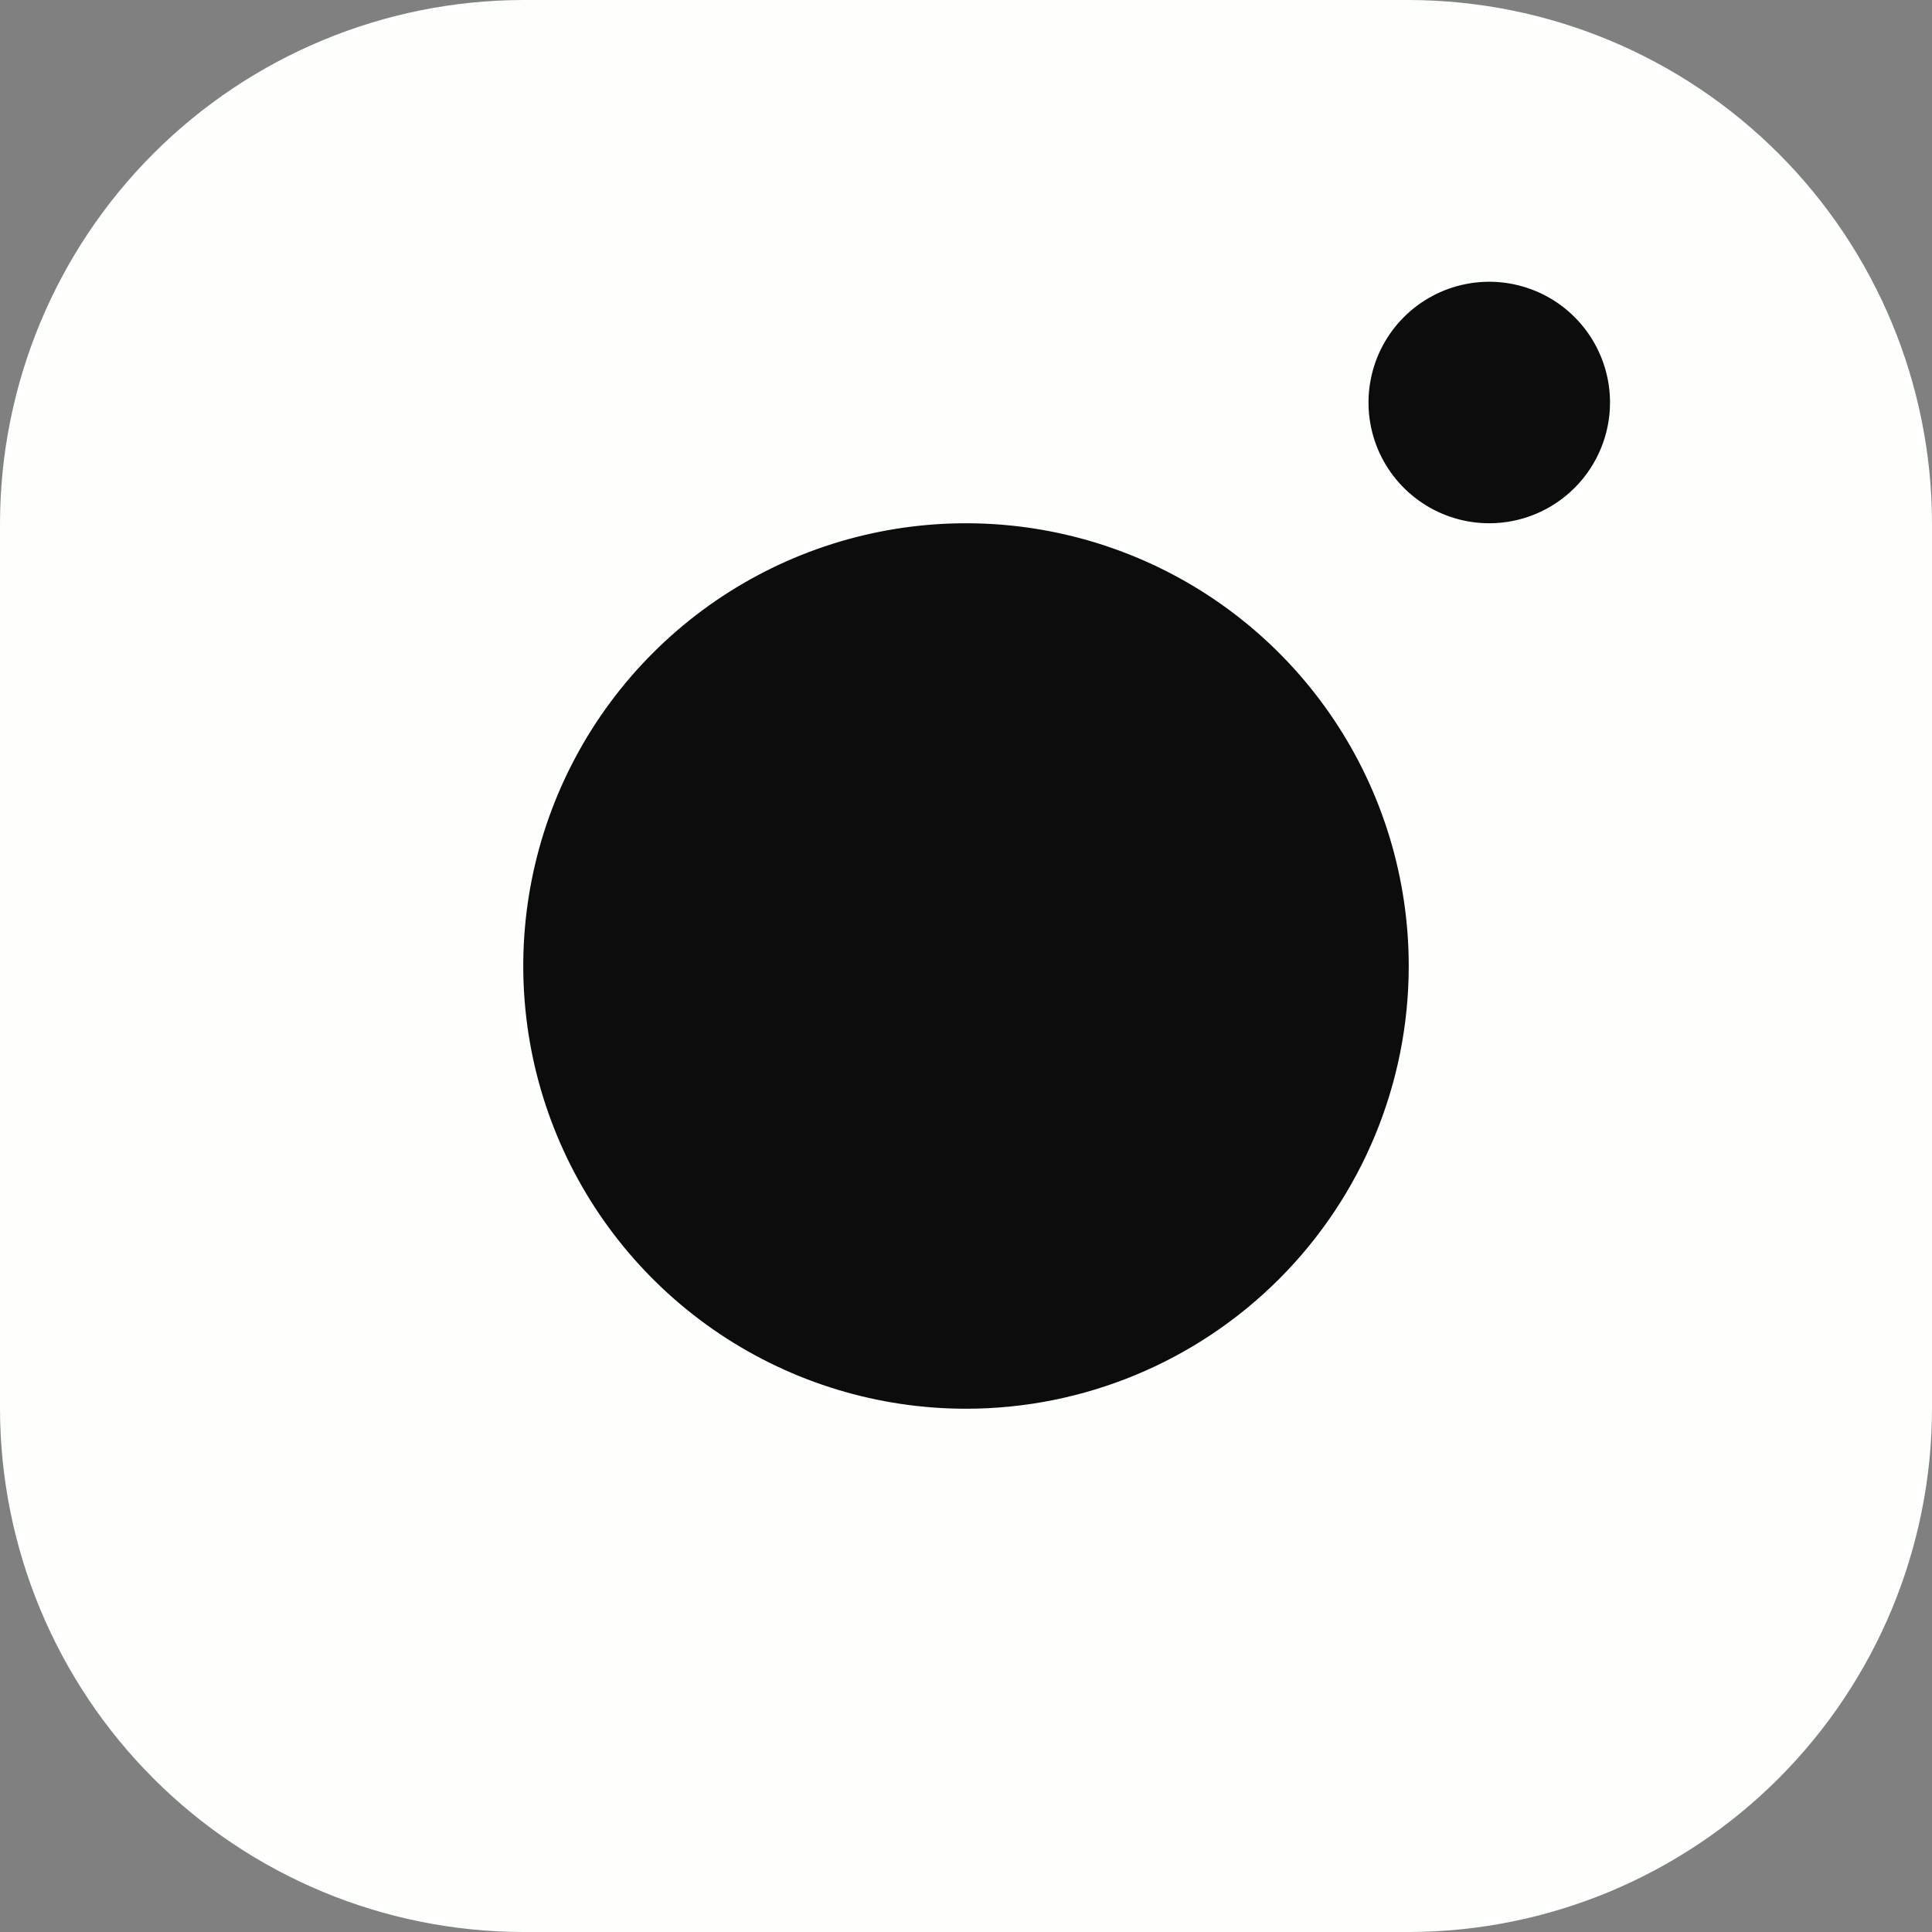 <svg width="50" height="50" viewBox="0 0 50 50" fill="none" xmlns="http://www.w3.org/2000/svg">
<rect x="0" y="0" width="50" height="50" fill="#808080" stroke="none"/>
<g clip-path="url(#clip0_197_31)">
<rect x="8" y="5" width="36" height="36" fill="#0C0C0C"/>
<path d="M36.458 0H13.542C9.952 0.006 6.511 1.434 3.972 3.972C1.434 6.511 0.006 9.952 0 13.542L0 36.458C0.006 40.048 1.434 43.489 3.972 46.028C6.511 48.566 9.952 49.995 13.542 50H36.458C40.048 49.995 43.489 48.566 46.028 46.028C48.566 43.489 49.995 40.048 50 36.458V13.542C49.995 9.952 48.566 6.511 46.028 3.972C43.489 1.434 40.048 0.006 36.458 0ZM25 36.458C22.734 36.458 20.518 35.786 18.634 34.527C16.75 33.268 15.281 31.479 14.414 29.385C13.547 27.291 13.32 24.987 13.762 22.765C14.204 20.542 15.295 18.5 16.898 16.898C18.5 15.295 20.542 14.204 22.765 13.762C24.987 13.32 27.291 13.547 29.385 14.414C31.479 15.281 33.268 16.75 34.527 18.634C35.786 20.518 36.458 22.734 36.458 25C36.458 28.039 35.251 30.953 33.102 33.102C30.953 35.251 28.039 36.458 25 36.458ZM38.542 13.542C37.924 13.542 37.319 13.358 36.806 13.015C36.292 12.672 35.891 12.184 35.654 11.613C35.418 11.041 35.356 10.413 35.477 9.807C35.597 9.201 35.895 8.644 36.332 8.207C36.769 7.77 37.326 7.472 37.932 7.352C38.538 7.231 39.166 7.293 39.737 7.53C40.309 7.766 40.797 8.167 41.14 8.681C41.483 9.194 41.667 9.799 41.667 10.417C41.667 11.245 41.337 12.04 40.751 12.626C40.165 13.212 39.37 13.542 38.542 13.542Z" fill="#FCFFFC"/>
</g>
<defs>
<clipPath id="clip0_197_31">
<rect width="50" height="50" fill="white"/>
</clipPath>
</defs>
</svg>
